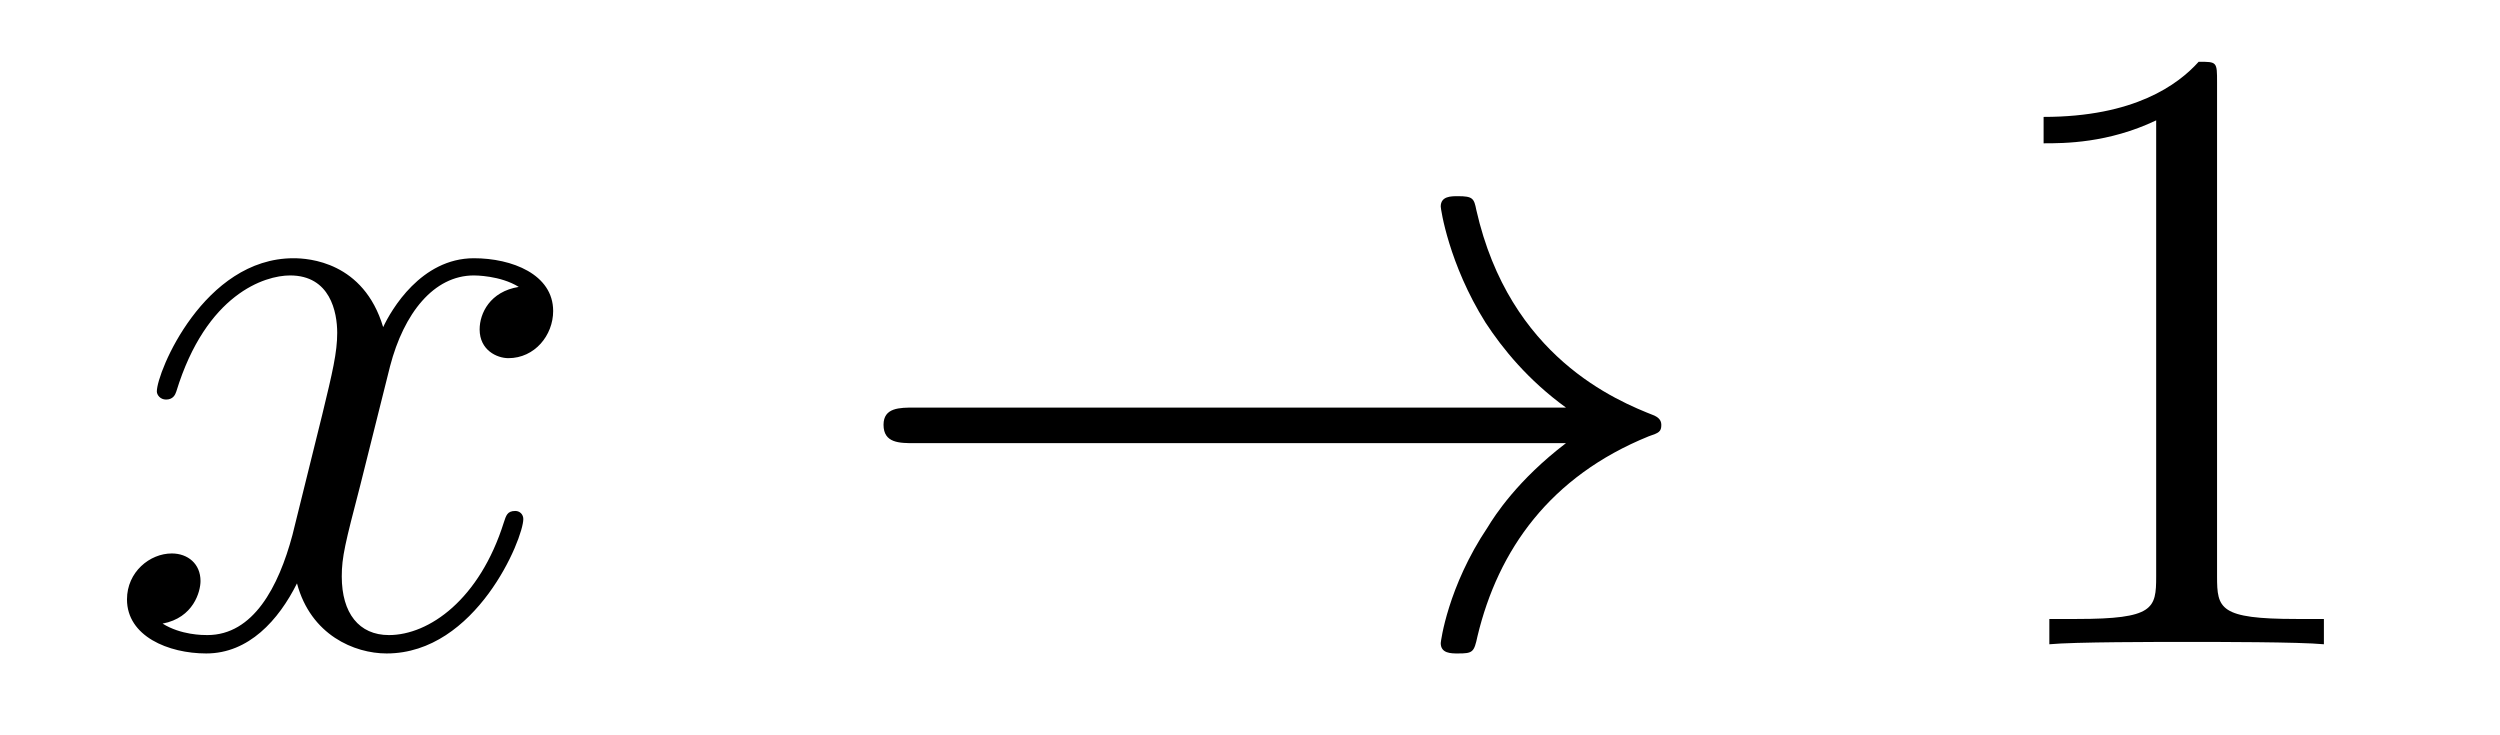 <?xml version='1.0'?>
<!-- This file was generated by dvisvgm 1.9.2 -->
<svg height='10pt' version='1.1' viewBox='0 -10 34 10' width='34pt' xmlns='http://www.w3.org/2000/svg' xmlns:xlink='http://www.w3.org/1999/xlink'>
<g id='page1'>
<g transform='matrix(1 0 0 1 -127 653)'>
<path d='M134.055 -659.098C133.664 -659.035 133.523 -658.738 133.523 -658.52C133.523 -658.238 133.758 -658.129 133.914 -658.129C134.273 -658.129 134.523 -658.441 134.523 -658.77C134.523 -659.27 133.961 -659.488 133.445 -659.488C132.727 -659.488 132.32 -658.785 132.211 -658.551C131.945 -659.441 131.195 -659.488 130.992 -659.488C129.773 -659.488 129.133 -657.941 129.133 -657.676C129.133 -657.629 129.18 -657.566 129.258 -657.566C129.352 -657.566 129.383 -657.629 129.398 -657.676C129.805 -659.004 130.602 -659.254 130.945 -659.254C131.492 -659.254 131.586 -658.754 131.586 -658.473C131.586 -658.207 131.523 -657.941 131.383 -657.363L130.977 -655.723C130.789 -655.02 130.445 -654.363 129.82 -654.363C129.758 -654.363 129.461 -654.363 129.211 -654.519C129.633 -654.598 129.727 -654.957 129.727 -655.098C129.727 -655.332 129.555 -655.473 129.336 -655.473C129.039 -655.473 128.727 -655.223 128.727 -654.848C128.727 -654.348 129.289 -654.113 129.805 -654.113C130.383 -654.113 130.789 -654.566 131.039 -655.066C131.227 -654.363 131.82 -654.113 132.258 -654.113C133.477 -654.113 134.117 -655.676 134.117 -655.941C134.117 -656.004 134.07 -656.051 134.008 -656.051C133.898 -656.051 133.883 -655.988 133.852 -655.895C133.523 -654.848 132.836 -654.363 132.289 -654.363C131.883 -654.363 131.648 -654.66 131.648 -655.16C131.648 -655.426 131.695 -655.613 131.898 -656.394L132.305 -658.02C132.492 -658.738 132.898 -659.254 133.445 -659.254C133.461 -659.254 133.805 -659.254 134.055 -659.098ZM134.996 -654.238' fill-rule='evenodd'/>
<path d='M148.297 -656.973C147.641 -656.473 147.328 -655.988 147.234 -655.832C146.688 -655.02 146.594 -654.27 146.594 -654.254C146.594 -654.113 146.734 -654.113 146.828 -654.113C147.031 -654.113 147.047 -654.129 147.094 -654.348C147.375 -655.52 148.078 -656.52 149.422 -657.066C149.562 -657.113 149.594 -657.129 149.594 -657.223C149.594 -657.301 149.531 -657.332 149.5 -657.348C148.984 -657.551 147.531 -658.145 147.078 -660.144C147.047 -660.301 147.031 -660.332 146.828 -660.332C146.734 -660.332 146.594 -660.332 146.594 -660.191C146.594 -660.16 146.703 -659.41 147.203 -658.613C147.438 -658.254 147.781 -657.832 148.297 -657.457H139.437C139.234 -657.457 139.016 -657.457 139.016 -657.223C139.016 -656.973 139.234 -656.973 139.437 -656.973H148.297ZM150.355 -654.238' fill-rule='evenodd'/>
<path d='M157.152 -661.879C157.152 -662.16 157.152 -662.16 156.902 -662.16C156.621 -661.848 156.027 -661.41 154.793 -661.41V-661.051C155.074 -661.051 155.668 -661.051 156.324 -661.363V-655.16C156.324 -654.723 156.293 -654.582 155.246 -654.582H154.871V-654.238C155.199 -654.27 156.355 -654.27 156.746 -654.27C157.137 -654.27 158.277 -654.27 158.605 -654.238V-654.582H158.23C157.184 -654.582 157.152 -654.723 157.152 -655.16V-661.879ZM159.594 -654.238' fill-rule='evenodd'/>
</g>
</g>
</svg>
